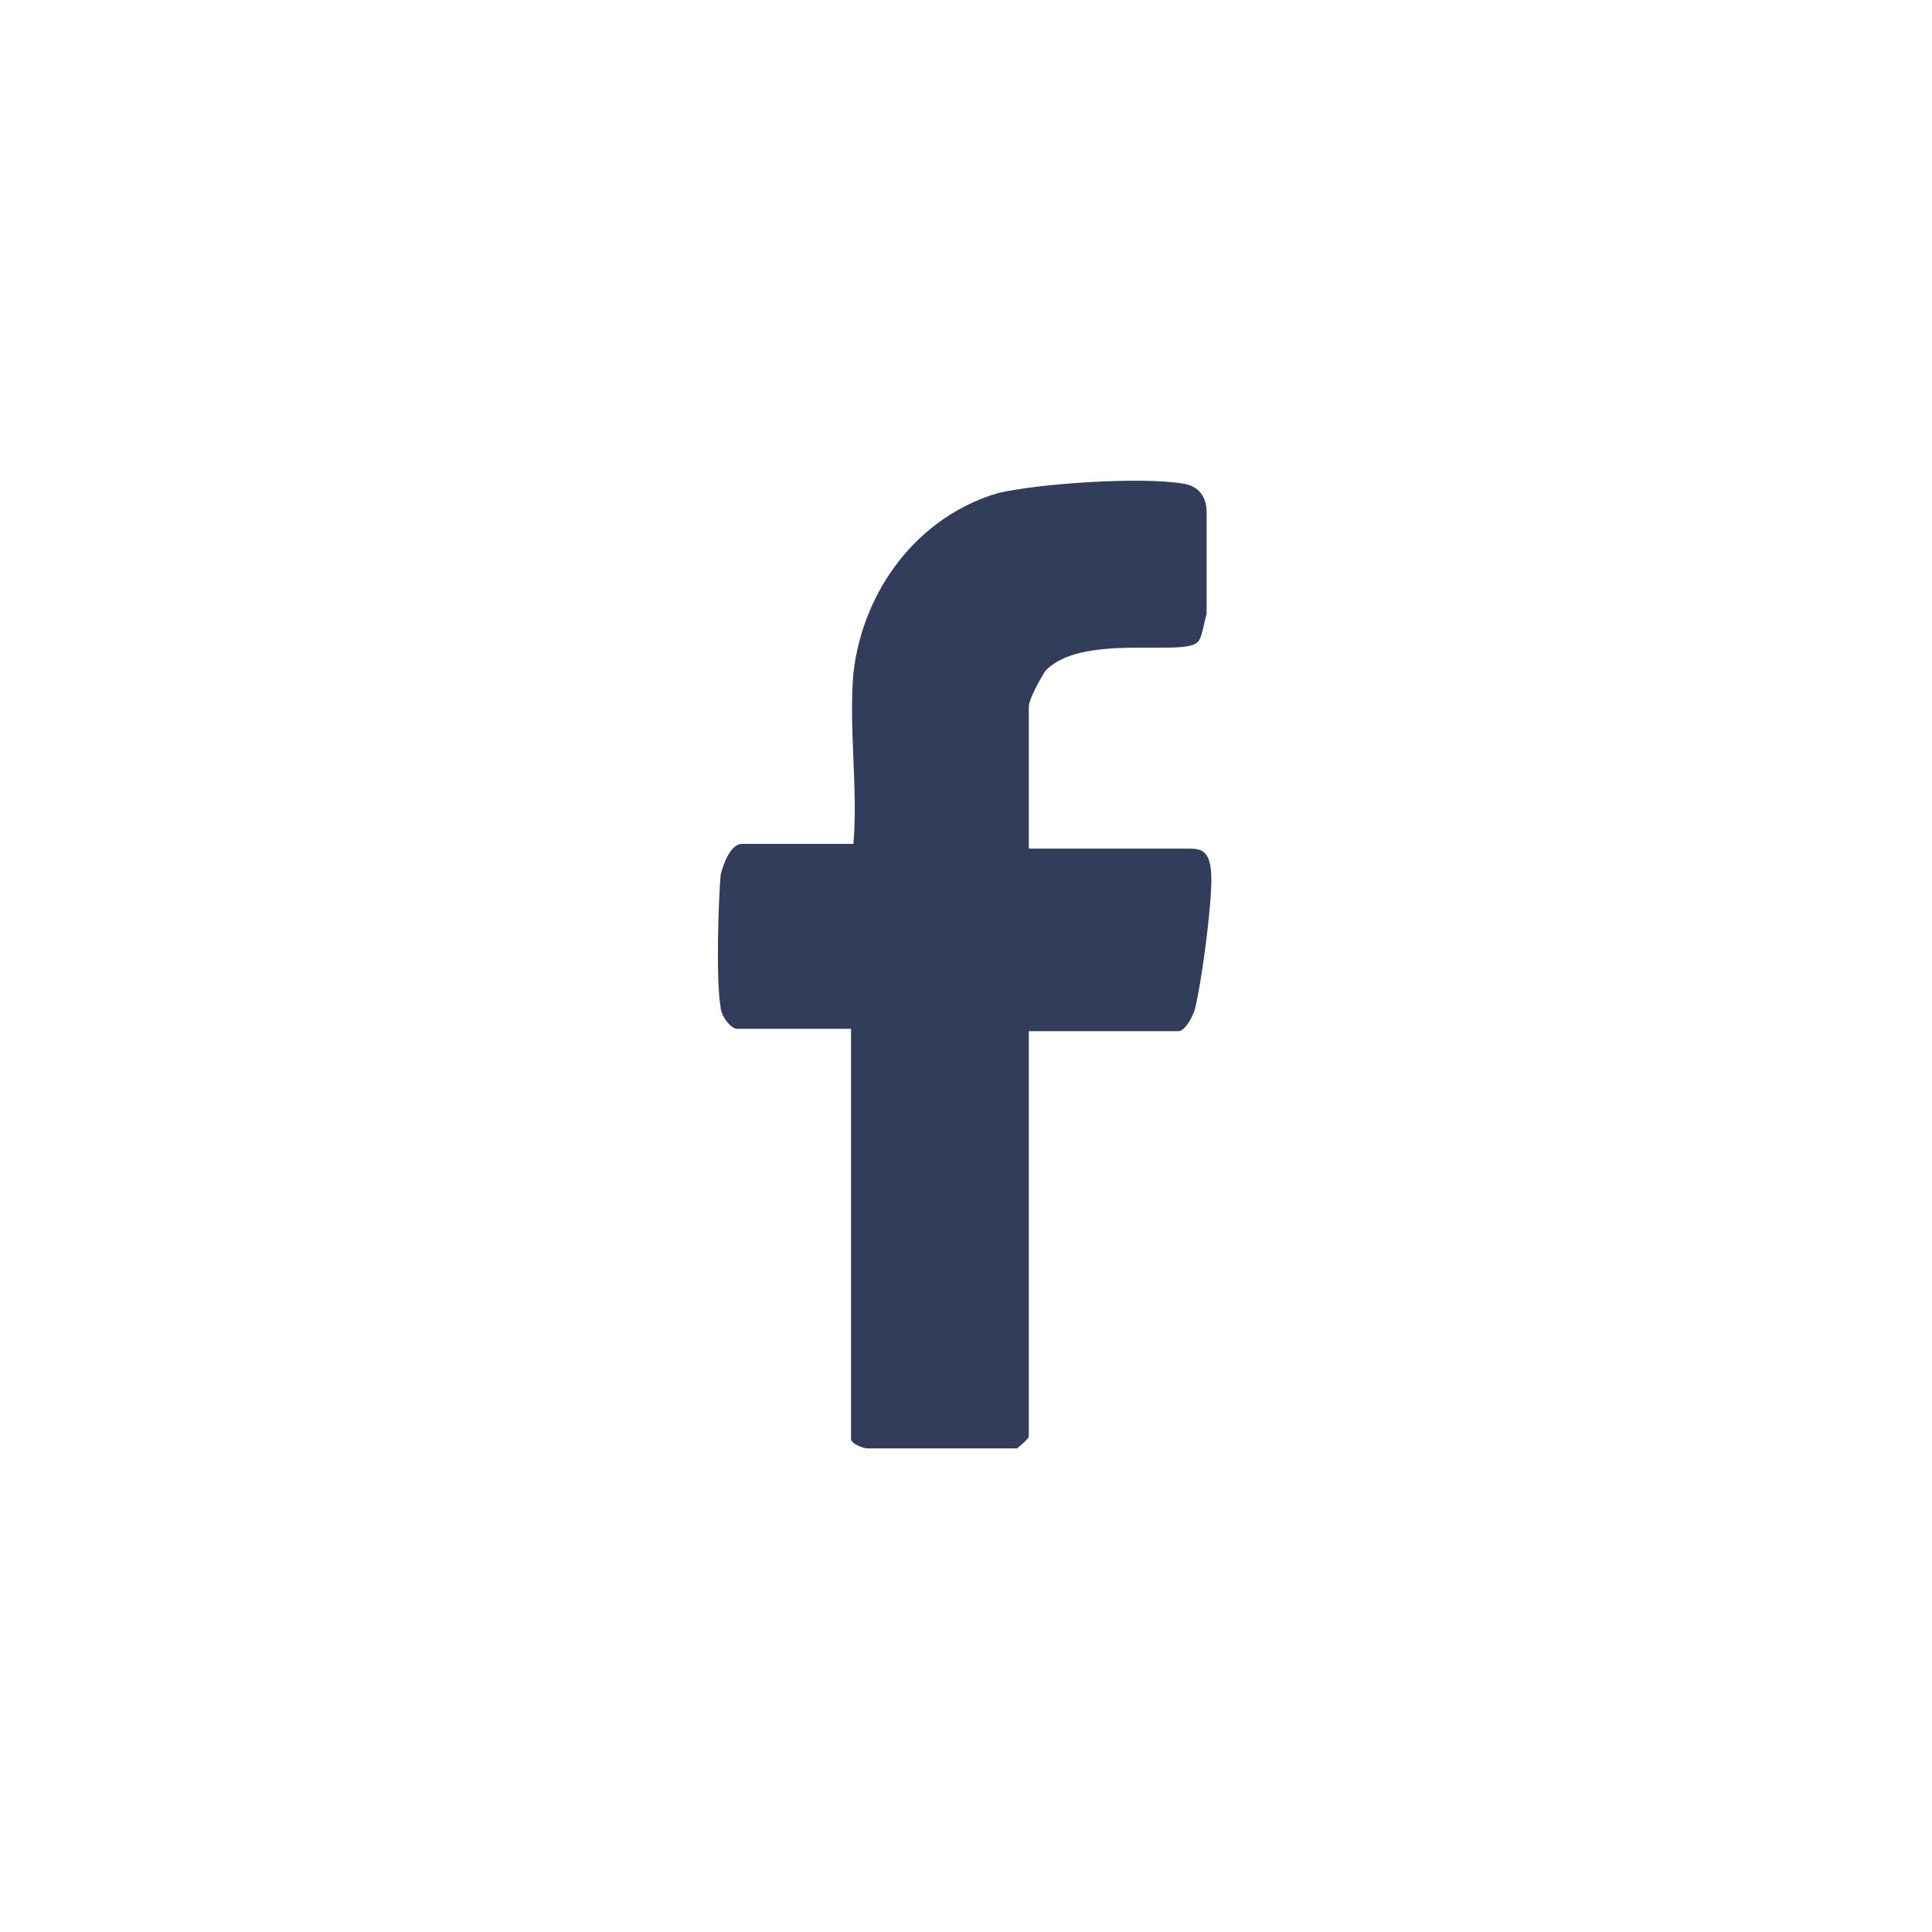 <svg xmlns="http://www.w3.org/2000/svg" id="Camada_2" viewBox="0 0 81.5 81.5"><defs><style>      .st0 {        fill: #323c5b;      }    </style></defs><g id="Camada_1-2"><path class="st0" d="M36,28.4c-.2,2.3.2,4.9,0,7.2h-4.7c-.5,0-.8.9-.9,1.3-.1,1.2-.2,4.5,0,5.6,0,.3.4.9.7.9h4.8v17.3c0,.2.5.4.7.4h6.3s.5-.4.5-.5v-17.1h6.3c.3,0,.6-.6.7-.9.3-1.2.7-4.3.7-5.5s-.4-1.3-.9-1.3h-6.8v-6c0-.3.5-1.2.7-1.5,1.5-1.6,5.8-.6,6.4-1.2.2-.1.3-.9.4-1.2v-4.3c0-.6-.3-1.1-1-1.2-1.8-.3-6.1,0-7.8.4-3.4,1-5.7,4.1-6.1,7.6h0Z"></path></g></svg>